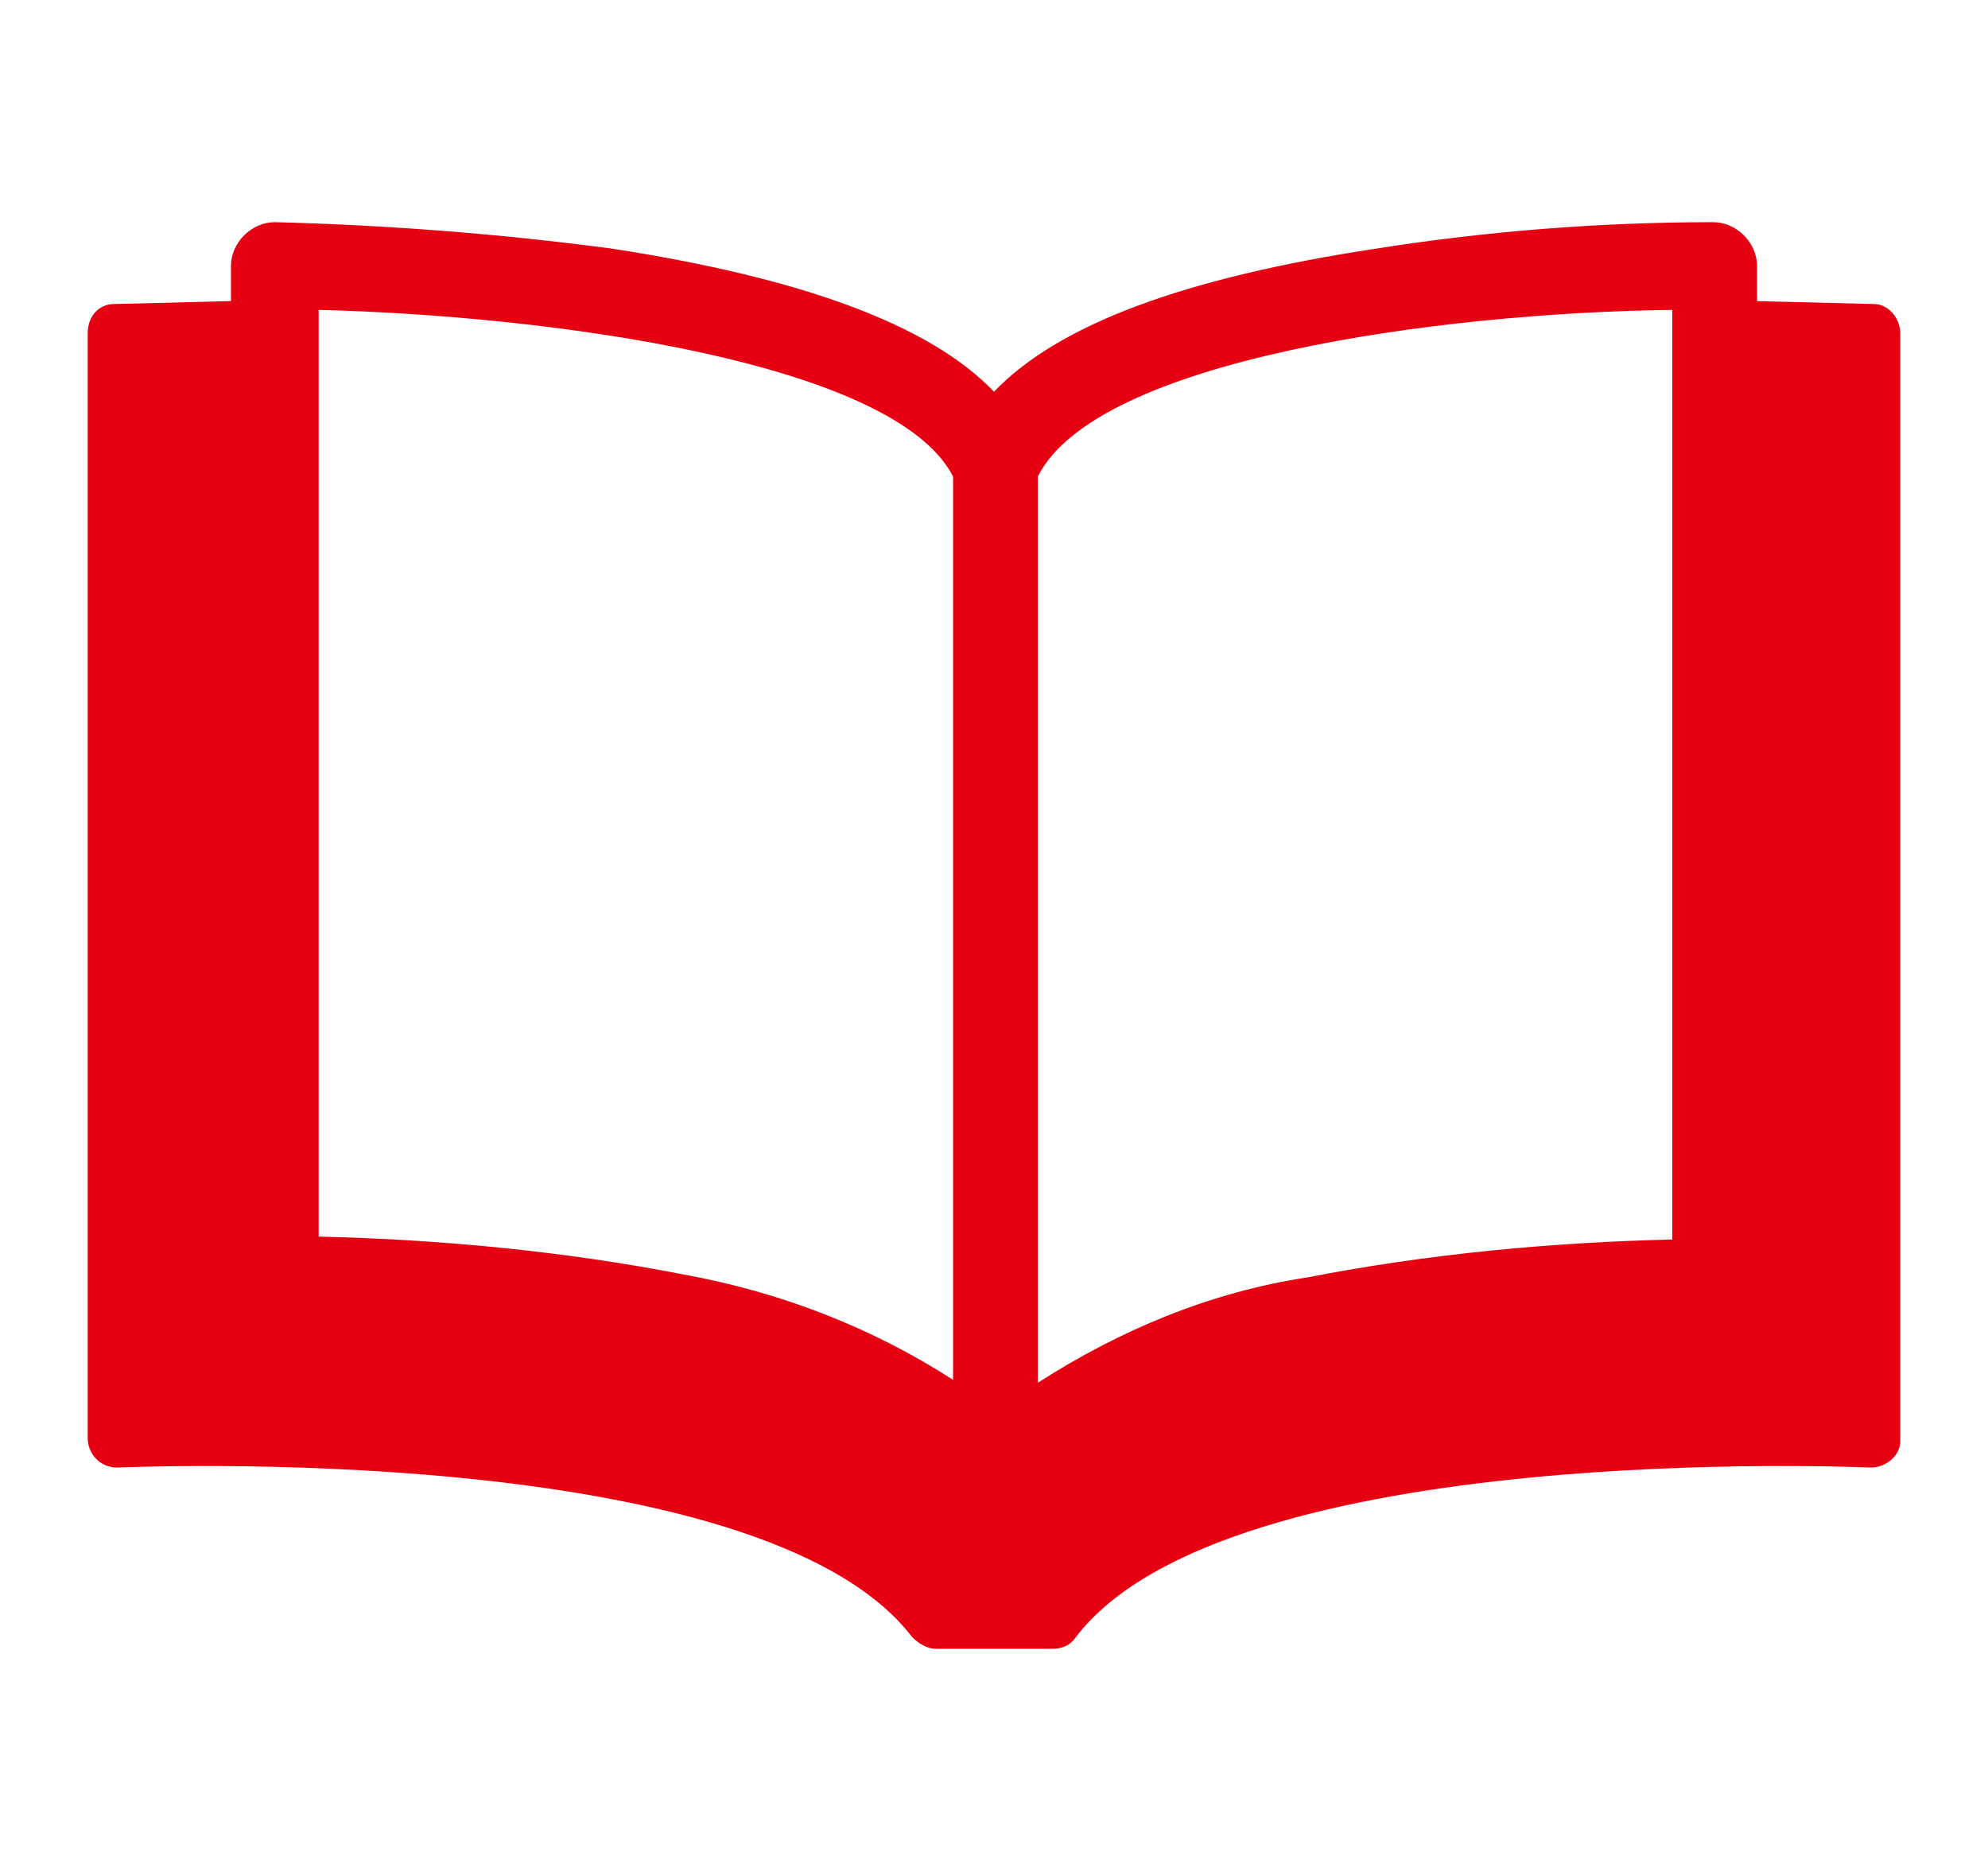 <?xml version="1.0" encoding="utf-8"?>
<!-- Generator: Adobe Illustrator 23.0.2, SVG Export Plug-In . SVG Version: 6.00 Build 0)  -->
<svg version="1.1" id="レイヤー_1" xmlns="http://www.w3.org/2000/svg" xmlns:xlink="http://www.w3.org/1999/xlink" x="0px"
	 y="0px" viewBox="0 0 68 64" style="enable-background:new 0 0 68 64;" xml:space="preserve">
<style type="text/css">
	.st0{fill:#E50012;}
</style>
<path id="パス_187" class="st0" d="M64.1,10.4l-4-0.1V9.1c0-0.8-0.7-1.5-1.5-1.5c-3.8,0-7.7,0.3-11.5,0.9
	c-6.6,1-10.9,2.6-13.1,4.9c-2.2-2.3-6.6-3.9-13.1-4.9c-3.8-0.5-7.6-0.8-11.5-0.9l0,0c-0.8,0-1.5,0.7-1.5,1.5c0,0,0,0,0,0v1.2l-4,0.1
	c-0.5,0-0.9,0.4-0.9,1v37.8c0,0.5,0.4,1,1,1c0,0,0,0,0,0c0.2,0,22-1,27.2,5.8c0.2,0.2,0.5,0.4,0.8,0.4h4c0.3,0,0.6-0.1,0.8-0.4
	c5.2-6.8,27-5.8,27.2-5.8c0.5,0,1-0.4,1-0.9c0,0,0,0,0,0V11.4C65,10.9,64.6,10.4,64.1,10.4z M57.2,10.6v31.8
	c-4.2,0.1-8.4,0.5-12.5,1.3c-3.3,0.5-6.4,1.8-9.2,3.6V16.3C37.5,12.3,49.2,10.7,57.2,10.6z M10.9,10.6c8,0.2,19.7,1.8,21.7,5.7v30.9
	c-2.8-1.8-5.9-3-9.2-3.6c-4.1-0.8-8.3-1.2-12.5-1.3L10.9,10.6L10.9,10.6z"/>
<path class="st0" d="M144-110.4"/>
</svg>
